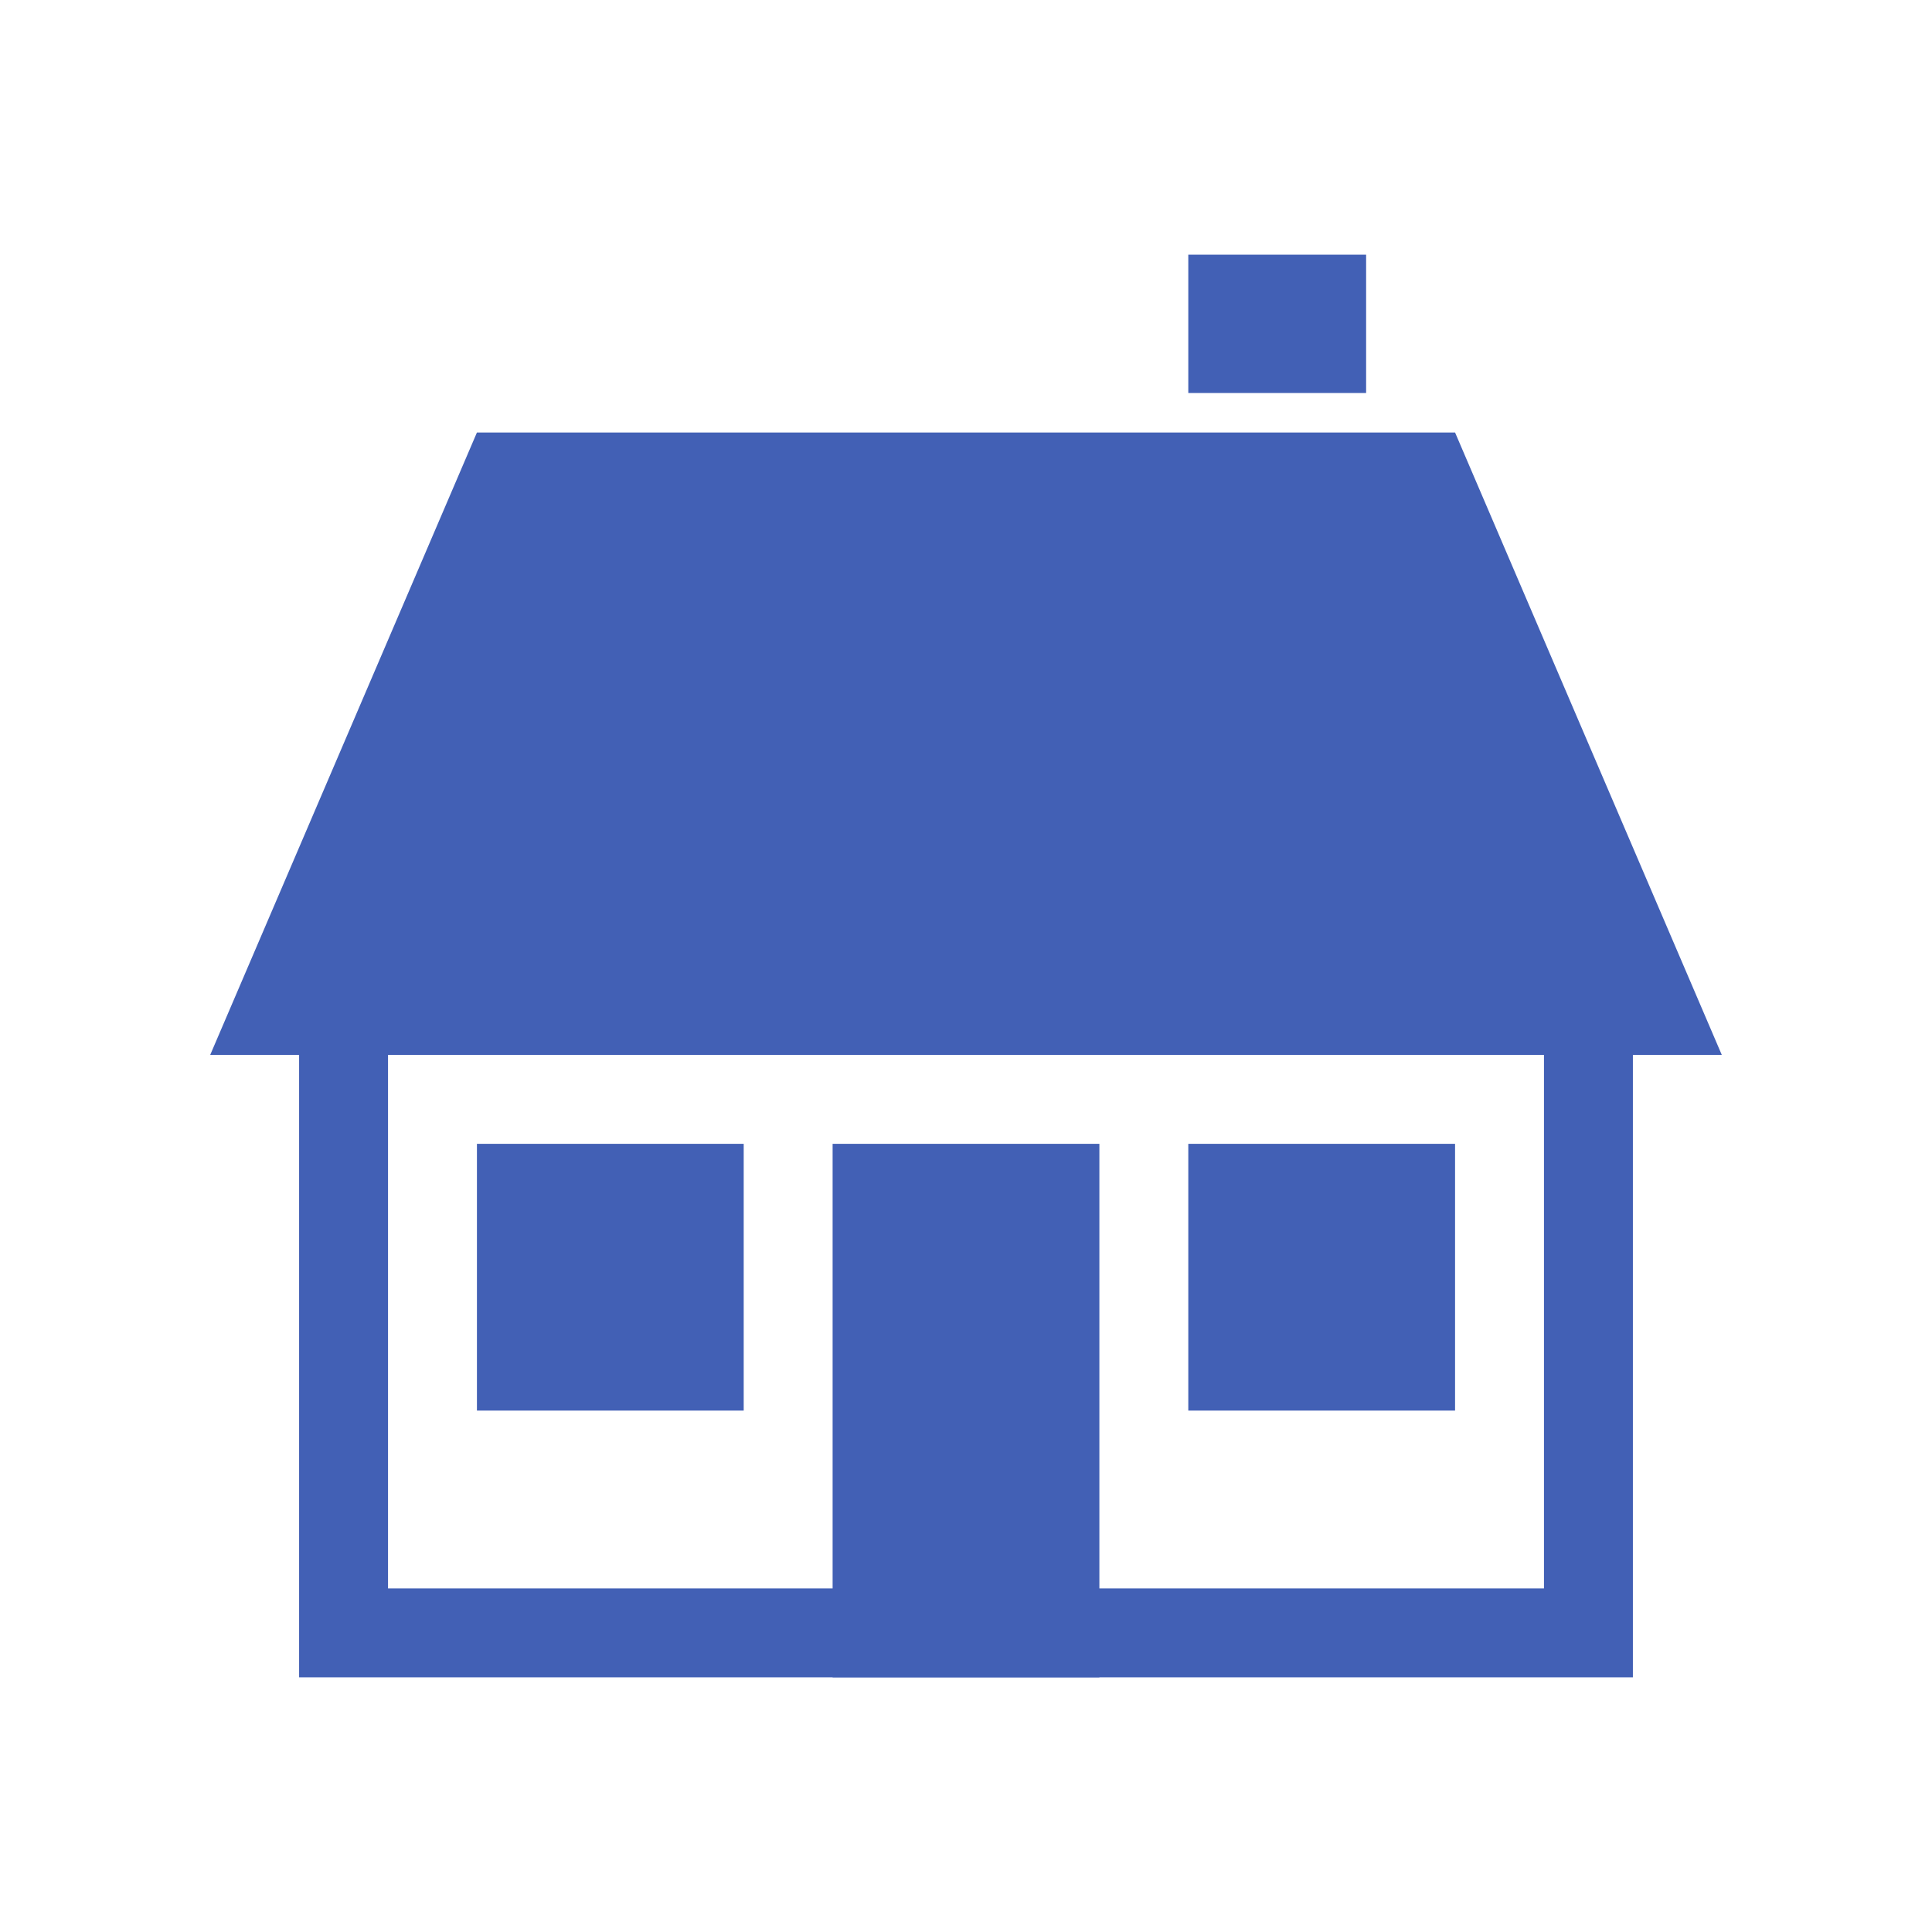 <?xml version="1.0" encoding="utf-8"?>
<!-- Generator: Adobe Illustrator 28.3.0, SVG Export Plug-In . SVG Version: 6.00 Build 0)  -->
<svg version="1.1" id="Layer_1" xmlns="http://www.w3.org/2000/svg" xmlns:xlink="http://www.w3.org/1999/xlink" x="0px" y="0px"
	 viewBox="0 0 500 500" style="enable-background:new 0 0 500 500;" xml:space="preserve">
<style type="text/css">
	.st0{fill:#4260B5;}
</style>
<g>
	<rect x="215.48" y="296.02" class="st0" width="69.04" height="138.07"/>
	<rect x="123.43" y="296.02" class="st0" width="69.04" height="69.04"/>
	<rect x="307.53" y="296.02" class="st0" width="69.04" height="69.04"/>
	<polygon class="st0" points="77.41,226.99 77.41,434.09 422.59,434.09 422.59,226.99 399.58,226.99 399.58,411.08 100.42,411.08 
		100.42,226.99 	"/>
	<rect x="307.53" y="65.91" class="st0" width="46.02" height="35.8"/>
	<polygon class="st0" points="54.4,273.01 445.6,273.01 376.57,111.93 123.43,111.93 	"/>
</g>
</svg>
